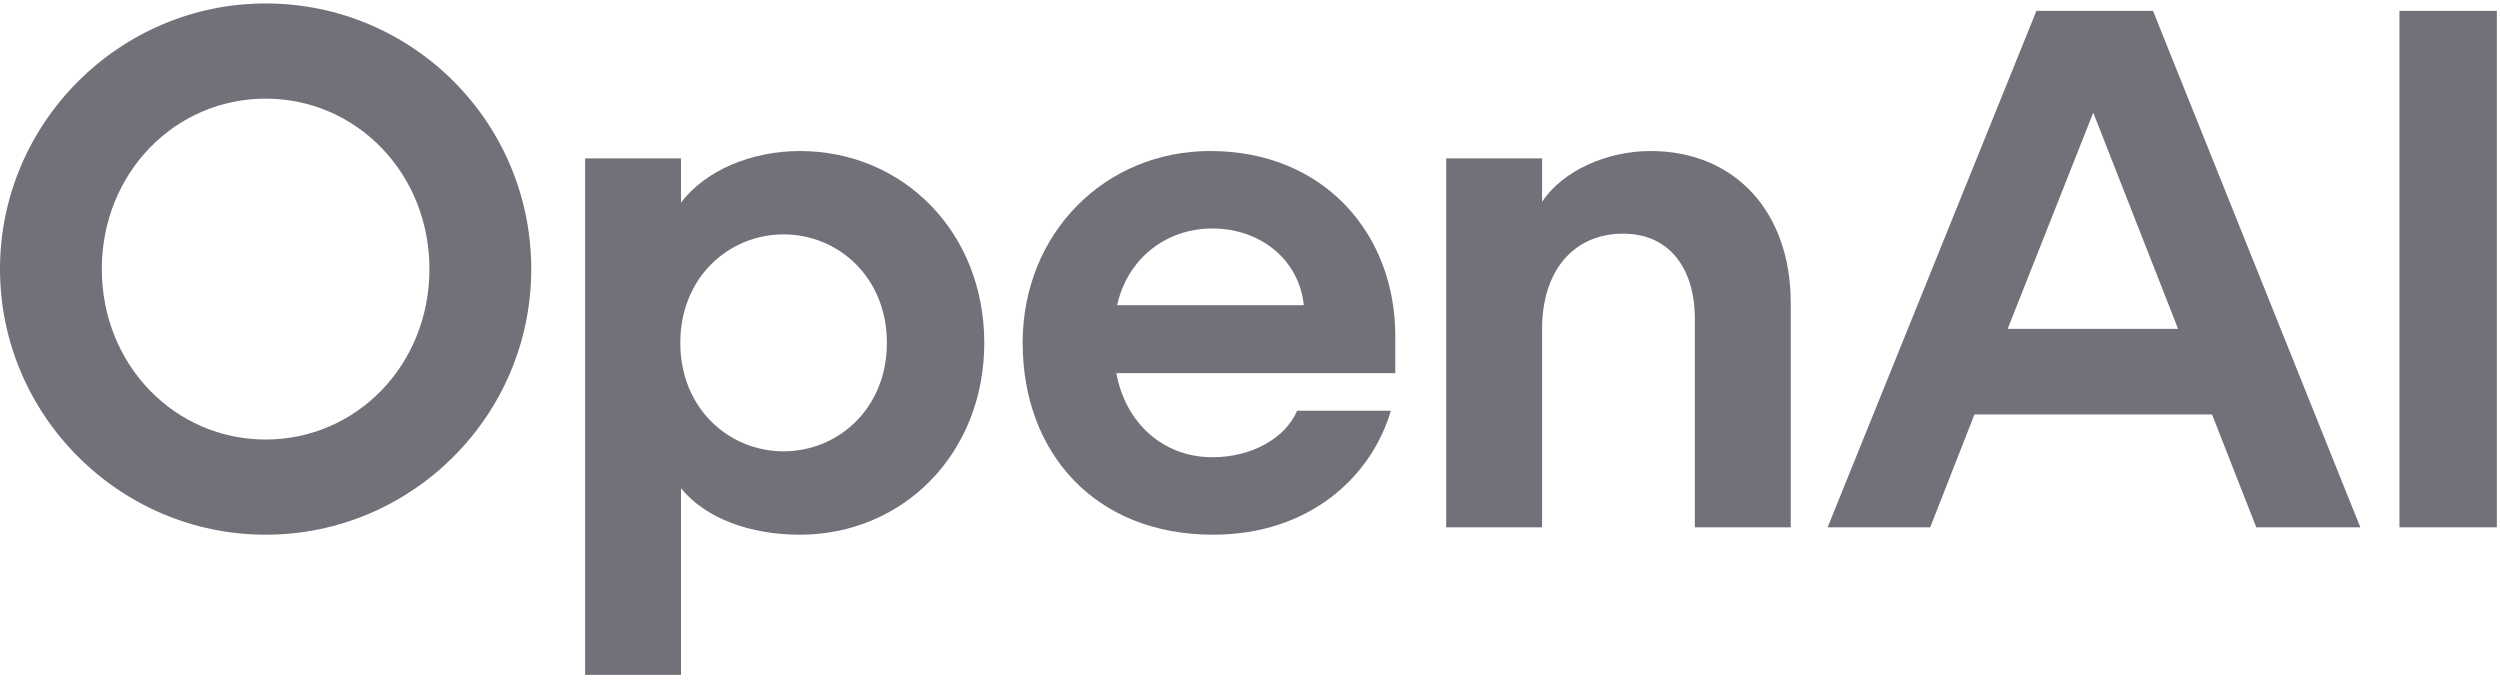 <svg preserveAspectRatio="none" width="100%" height="100%" overflow="visible" style="display: block;" viewBox="0 0 110 30" fill="none" xmlns="http://www.w3.org/2000/svg">
<g id="OpenAI-AI" clip-path="url(#clip0_32304_4404)">
<path id="Vector" d="M11.688 0.152C5.259 0.152 0 5.411 0 11.839C0 18.267 5.259 23.527 11.688 23.527C18.116 23.527 23.375 18.3 23.375 11.839C23.375 5.379 18.148 0.152 11.688 0.152ZM11.688 19.339C7.694 19.339 4.48 16.06 4.48 11.839C4.48 7.619 7.694 4.34 11.688 4.34C15.681 4.34 18.895 7.619 18.895 11.839C18.895 16.06 15.681 19.339 11.688 19.339Z" fill="#71717A"/>
<path id="Vector_2" d="M35.192 6.645C33.082 6.645 31.037 7.489 29.965 8.917V6.97H25.745V29.695H29.965V21.482C31.037 22.813 33.017 23.527 35.192 23.527C39.737 23.527 43.308 19.956 43.308 15.086C43.308 10.216 39.737 6.645 35.192 6.645ZM34.478 19.858C32.075 19.858 29.933 17.975 29.933 15.086C29.933 12.197 32.075 10.313 34.478 10.313C36.88 10.313 39.023 12.197 39.023 15.086C39.023 17.975 36.88 19.858 34.478 19.858Z" fill="#71717A"/>
<path id="Vector_3" d="M53.243 6.645C48.633 6.645 44.997 10.249 44.997 15.086C44.997 19.923 48.179 23.527 53.373 23.527C57.626 23.527 60.353 20.962 61.197 18.073H57.074C56.555 19.274 55.094 20.118 53.341 20.118C51.166 20.118 49.51 18.592 49.12 16.417H61.392V14.761C61.392 10.346 58.308 6.645 53.243 6.645ZM49.153 13.43C49.607 11.385 51.295 10.054 53.341 10.054C55.516 10.054 57.172 11.482 57.367 13.43H49.153Z" fill="#71717A"/>
<path id="Vector_4" d="M72.625 6.645C70.742 6.645 68.761 7.489 67.852 8.885V6.97H63.632V23.202H67.852V14.469C67.852 11.937 69.216 10.281 71.424 10.281C73.469 10.281 74.573 11.839 74.573 14.014V23.202H78.793V13.333C78.793 9.307 76.326 6.645 72.625 6.645Z" fill="#71717A"/>
<path id="Vector_5" d="M89.603 0.477L80.415 23.203H84.928L86.876 18.236H97.329L99.277 23.203H103.855L94.732 0.477H89.603ZM88.337 14.47L92.103 4.957L95.836 14.47H88.337Z" fill="#71717A"/>
<path id="Vector_6" d="M109.861 0.477H105.576V23.203H109.861V0.477Z" fill="#71717A"/>
</g>
<defs>
<clipPath id="clip0_32304_4404">
<rect width="110" height="29.792" fill="white"/>
</clipPath>
</defs>
</svg>
